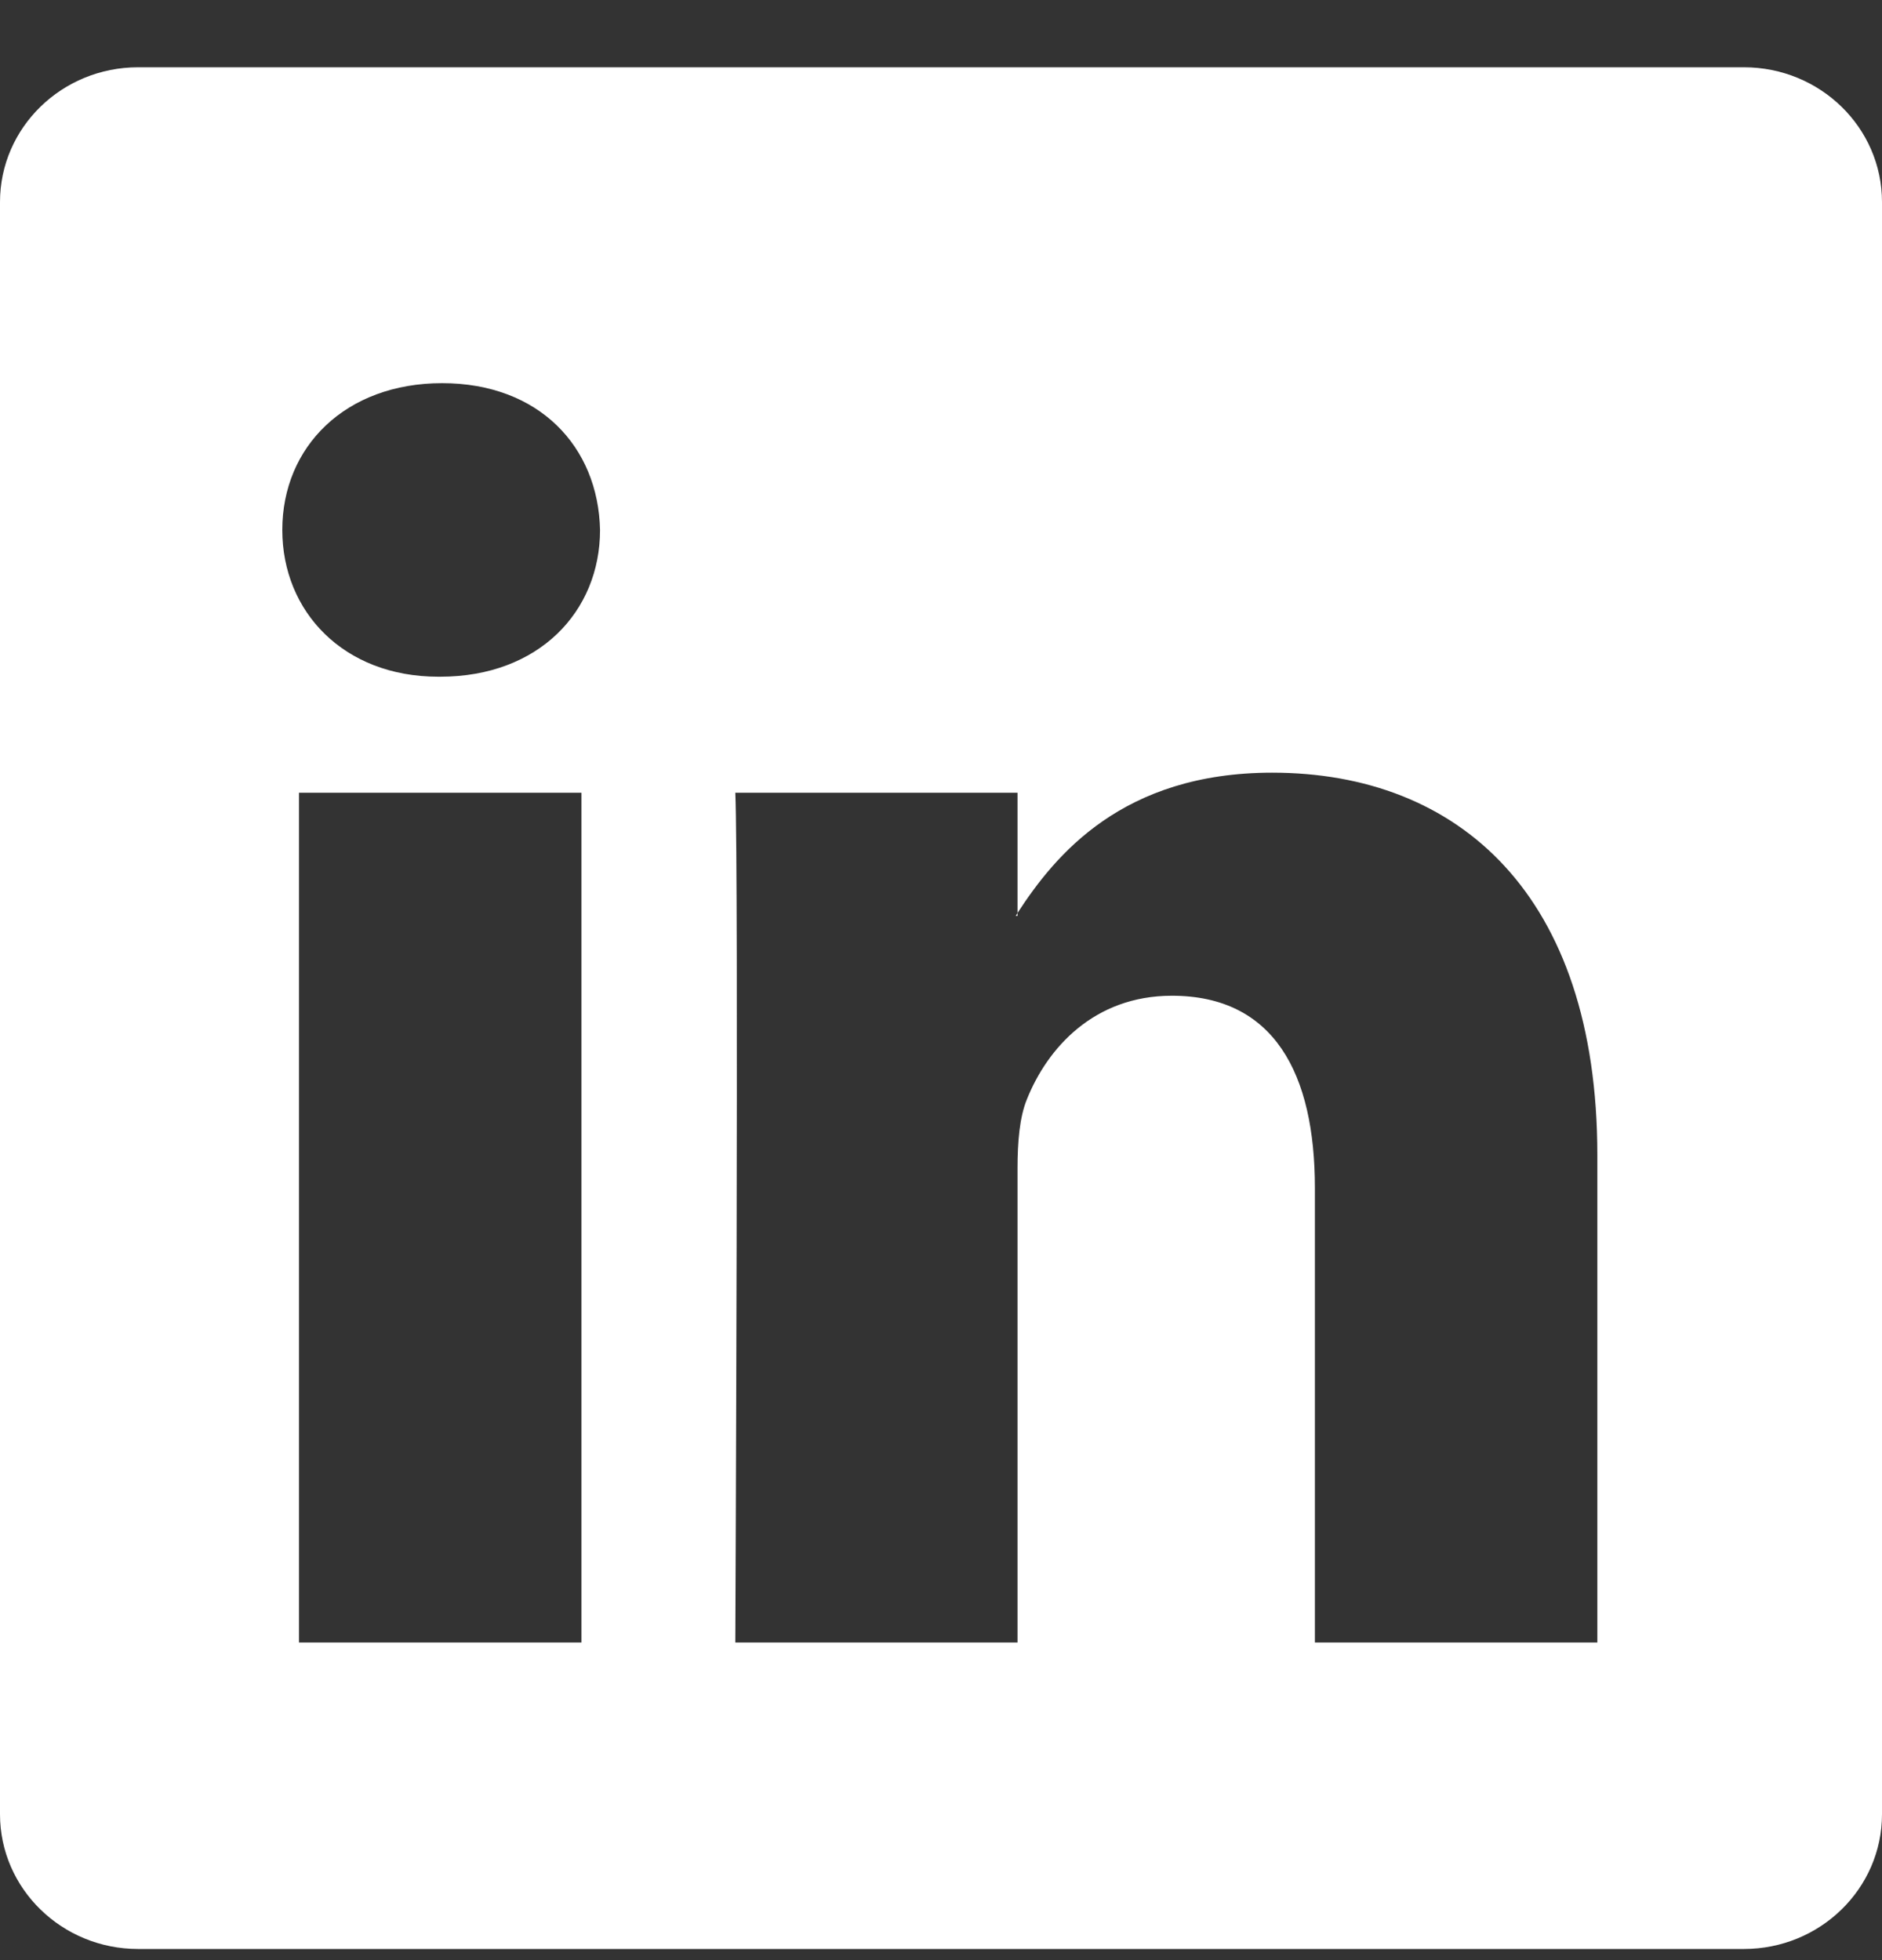 <svg width="24" height="25" viewBox="0 0 24 25" fill="none" xmlns="http://www.w3.org/2000/svg">
<rect x="0" y="0" width="24" height="25" fill="#333333" stroke="none"/>
<path d="M0 2.577C0 1.627 0.789 0.858 1.762 0.858H22.238C23.211 0.858 24 1.627 24 2.577V23.139C24 24.088 23.211 24.858 22.238 24.858H1.762C0.789 24.858 0 24.088 0 23.139V2.577ZM7.415 20.949V10.111H3.813V20.949H7.415ZM5.614 8.631C6.87 8.631 7.652 7.8 7.652 6.759C7.629 5.695 6.872 4.887 5.638 4.887C4.405 4.887 3.6 5.697 3.6 6.759C3.6 7.8 4.381 8.631 5.59 8.631H5.614ZM12.976 20.949V14.896C12.976 14.572 13.001 14.248 13.097 14.017C13.356 13.371 13.948 12.7 14.944 12.7C16.248 12.7 16.768 13.693 16.768 15.151V20.949H20.37V14.733C20.37 11.403 18.594 9.855 16.224 9.855C14.313 9.855 13.457 10.905 12.976 11.644V11.682H12.953C12.96 11.669 12.969 11.657 12.976 11.644V10.111H9.377C9.421 11.128 9.377 20.949 9.377 20.949H12.976Z" fill="white"/>
</svg>
